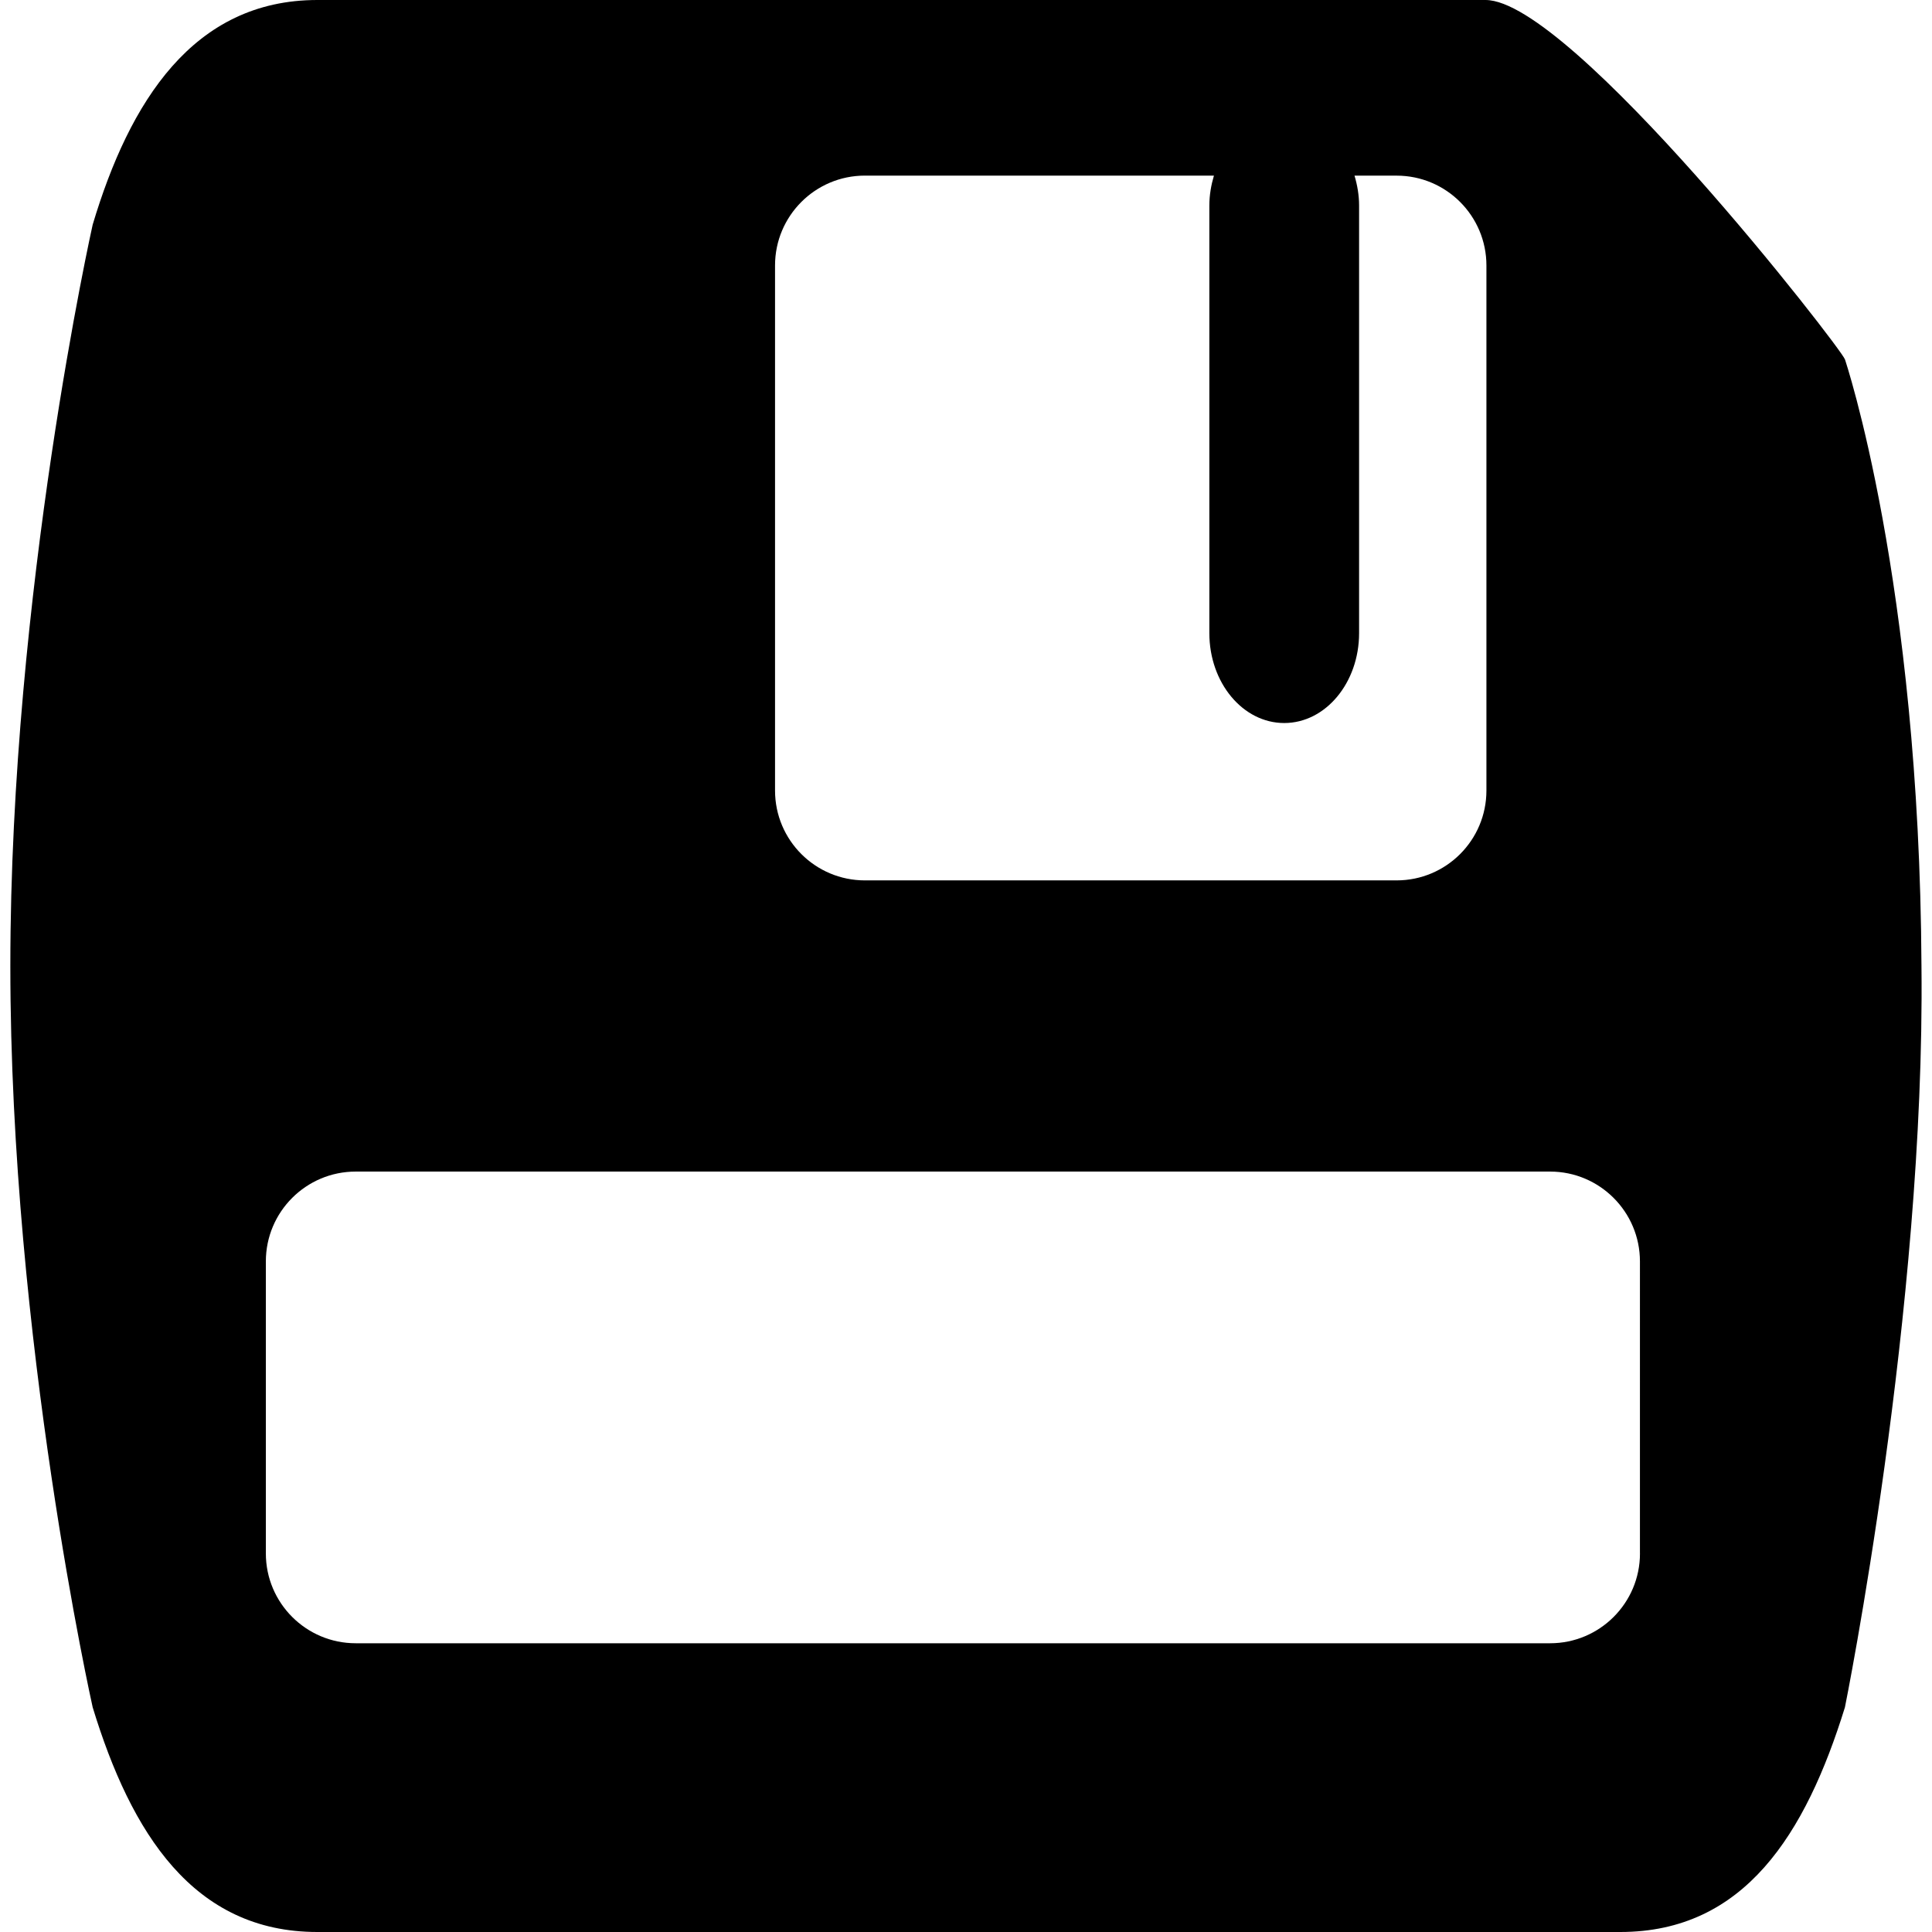 <?xml version="1.0" encoding="iso-8859-1"?>
<!-- Uploaded to: SVG Repo, www.svgrepo.com, Generator: SVG Repo Mixer Tools -->
<!DOCTYPE svg PUBLIC "-//W3C//DTD SVG 1.1//EN" "http://www.w3.org/Graphics/SVG/1.1/DTD/svg11.dtd">
<svg fill="#000000" version="1.1" id="Capa_1" xmlns="http://www.w3.org/2000/svg" xmlns:xlink="http://www.w3.org/1999/xlink" 
	 width="800px" height="800px" viewBox="0 0 50.631 50.631"
	 xml:space="preserve">
<g>
	<path d="M48.35,9.42C48.254,9.125,41.164,0,38.931,0H8.316C5.065,0,3.393,2.663,2.429,5.887c0,0-2.158,9.616-2.158,19.427
		c0,9.812,2.158,19.429,2.158,19.429c1.005,3.292,2.636,5.888,5.887,5.888h34.146c3.25,0,4.856-2.562,5.887-5.888
		c0,0,2.105-10.401,2.006-19.429C50.303,15.209,48.35,9.42,48.35,9.42z M20.311,6.957c0-1.3,1.055-2.355,2.355-2.355h9.147
		c-0.073,0.247-0.12,0.508-0.12,0.784v11.207c0,1.3,0.878,2.355,1.962,2.355c1.083,0,1.962-1.055,1.962-2.355V5.387
		c0-0.276-0.047-0.538-0.12-0.784h1.103c1.301,0,2.354,1.055,2.354,2.355v13.759c0,1.301-1.054,2.355-2.354,2.355H22.666
		c-1.3,0-2.355-1.054-2.355-2.355V6.957z M42.978,40.71c0,1.3-1.056,2.354-2.354,2.354H9.322c-1.3,0-2.355-1.055-2.355-2.354v-7.653
		c0-1.299,1.055-2.354,2.355-2.354h31.301c1.299,0,2.354,1.056,2.354,2.354V40.71z"/>
</g>
</svg>